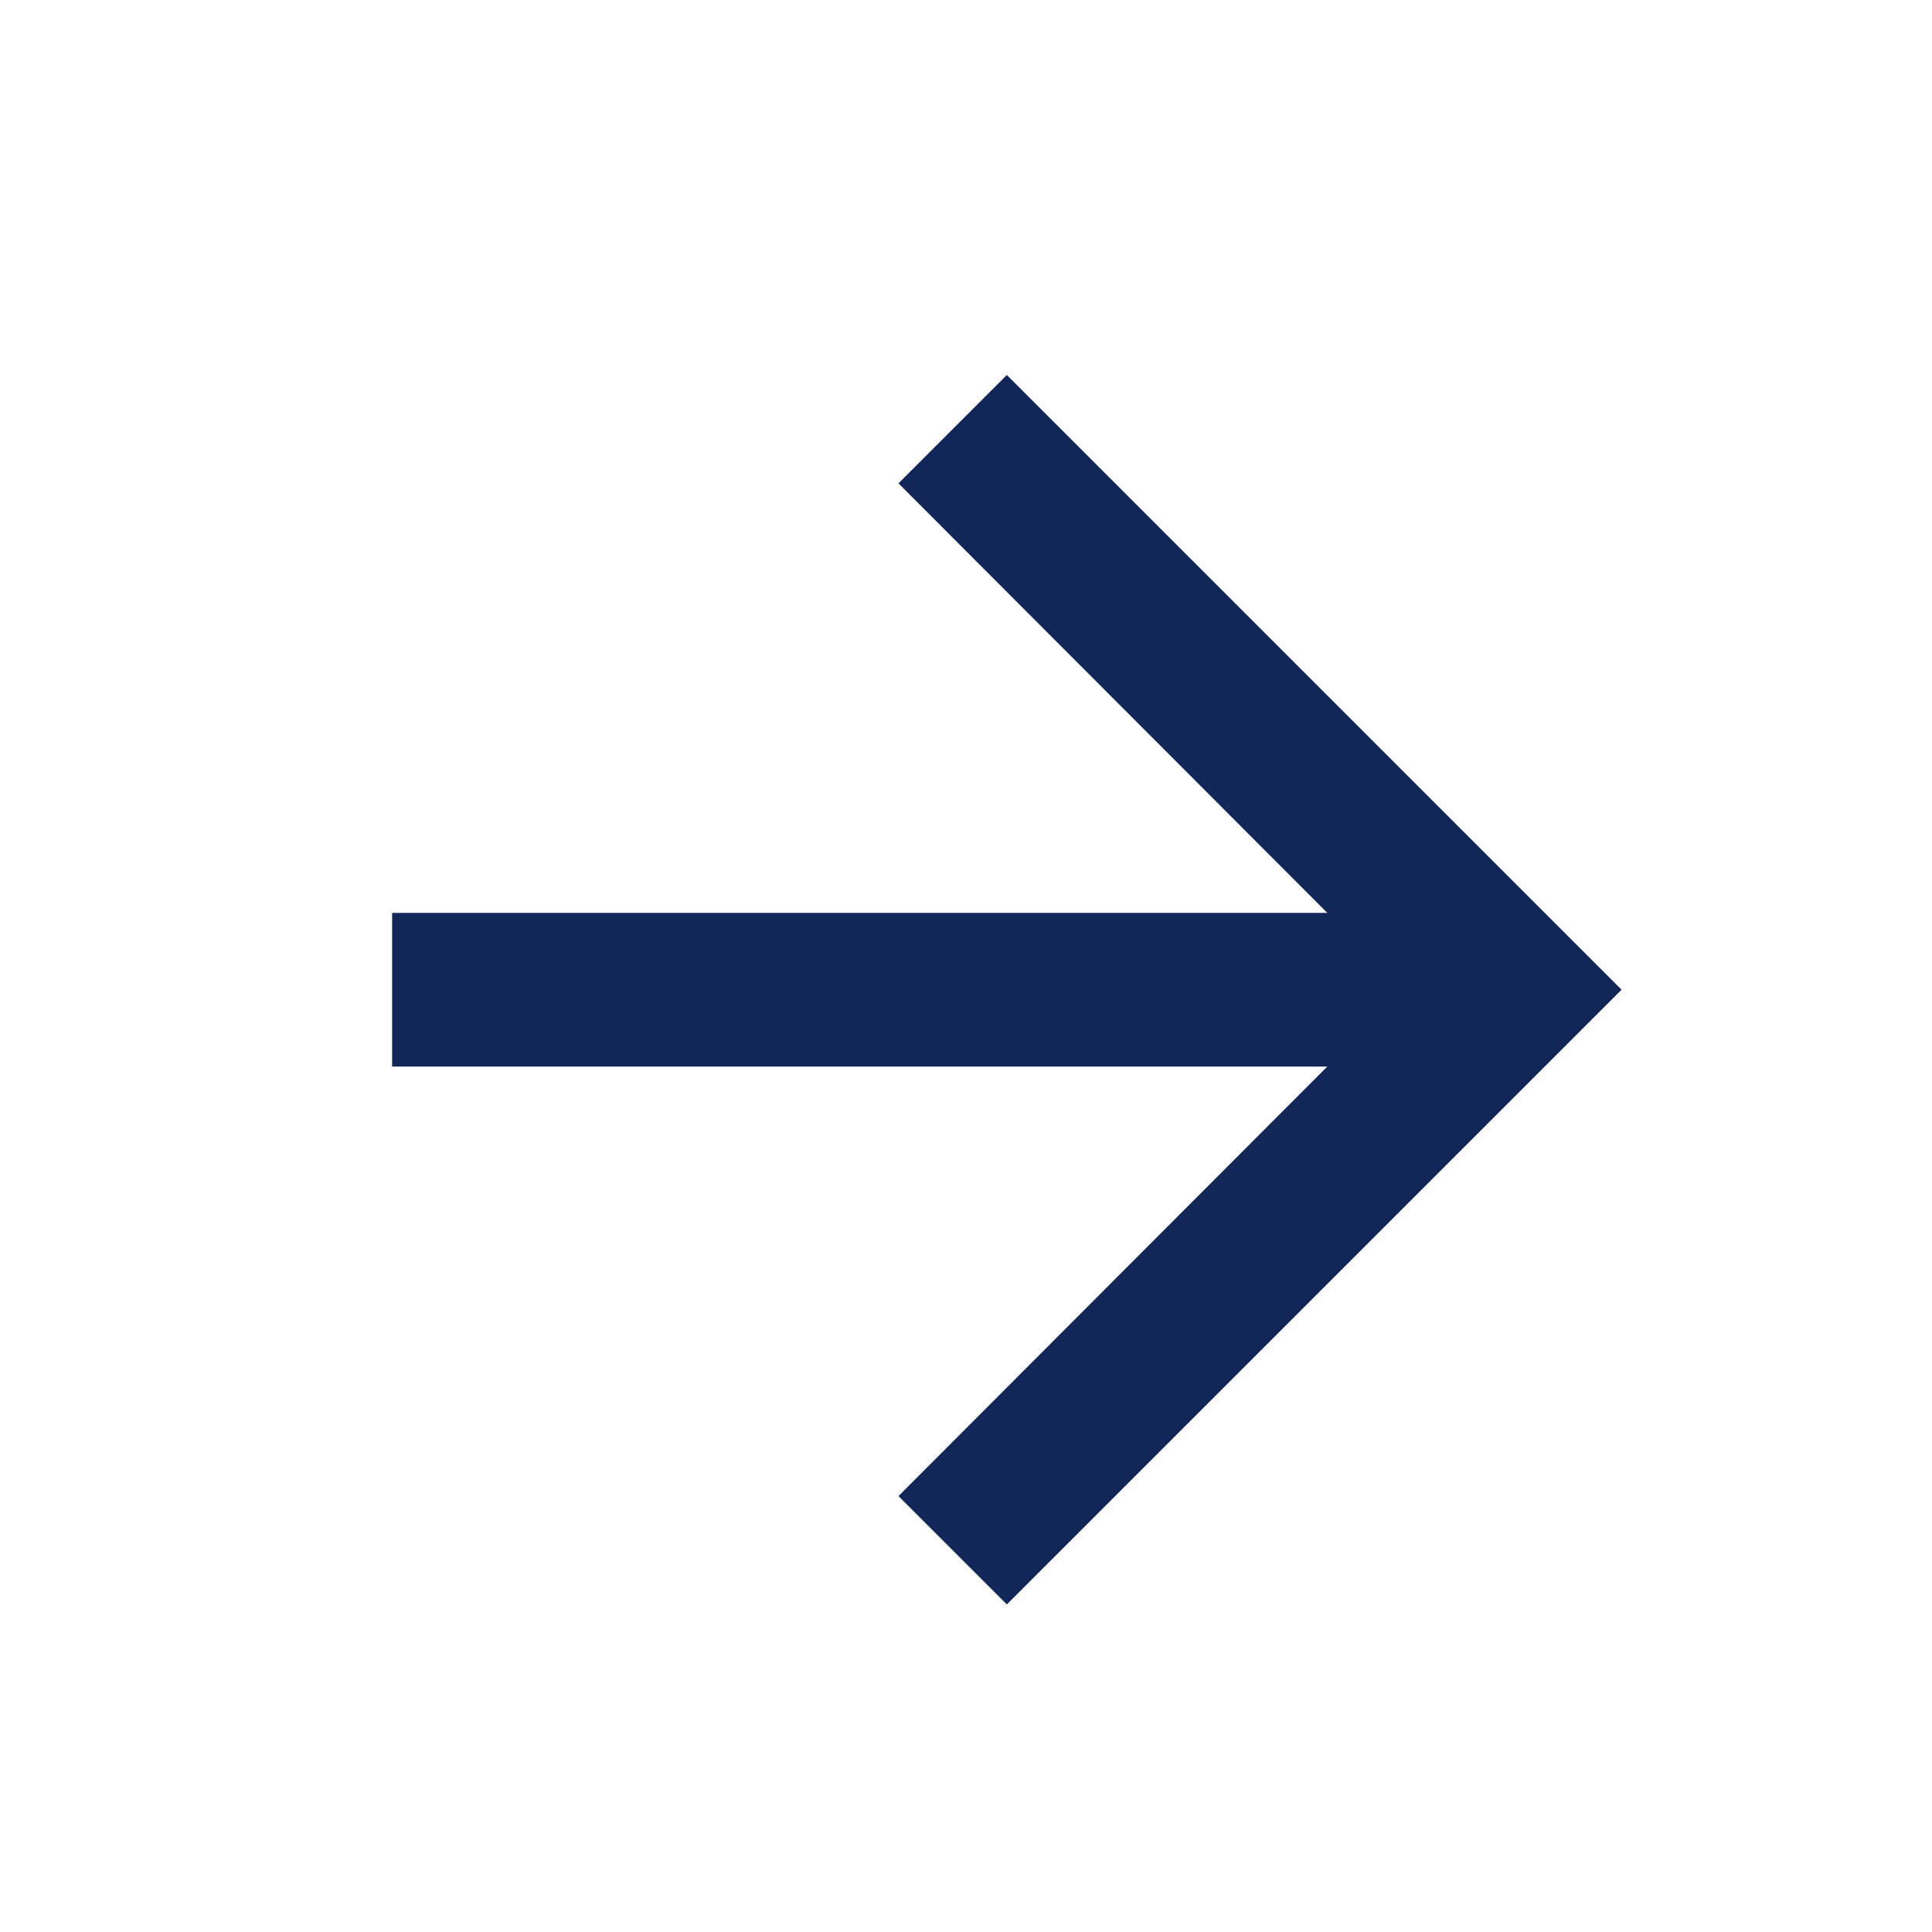 <svg width="22" height="22" viewBox="0 0 22 22" fill="none" xmlns="http://www.w3.org/2000/svg">
<g clip-path="url(#clip0_3_634)">
<g clip-path="url(#clip1_3_634)">
<path d="M11.465 4.27L10.231 5.504L15.114 10.395H4.465V12.145H15.114L10.231 17.036L11.465 18.27L18.465 11.27L11.465 4.27Z" fill="#122658"/>
</g>
</g>
<defs>
<clipPath id="clip0_3_634">
<rect width="21" height="21" fill="white" transform="translate(0.965 0.77)"/>
</clipPath>
<clipPath id="clip1_3_634">
<rect width="21" height="21" fill="white" transform="translate(0.965 0.77)"/>
</clipPath>
</defs>
</svg>
